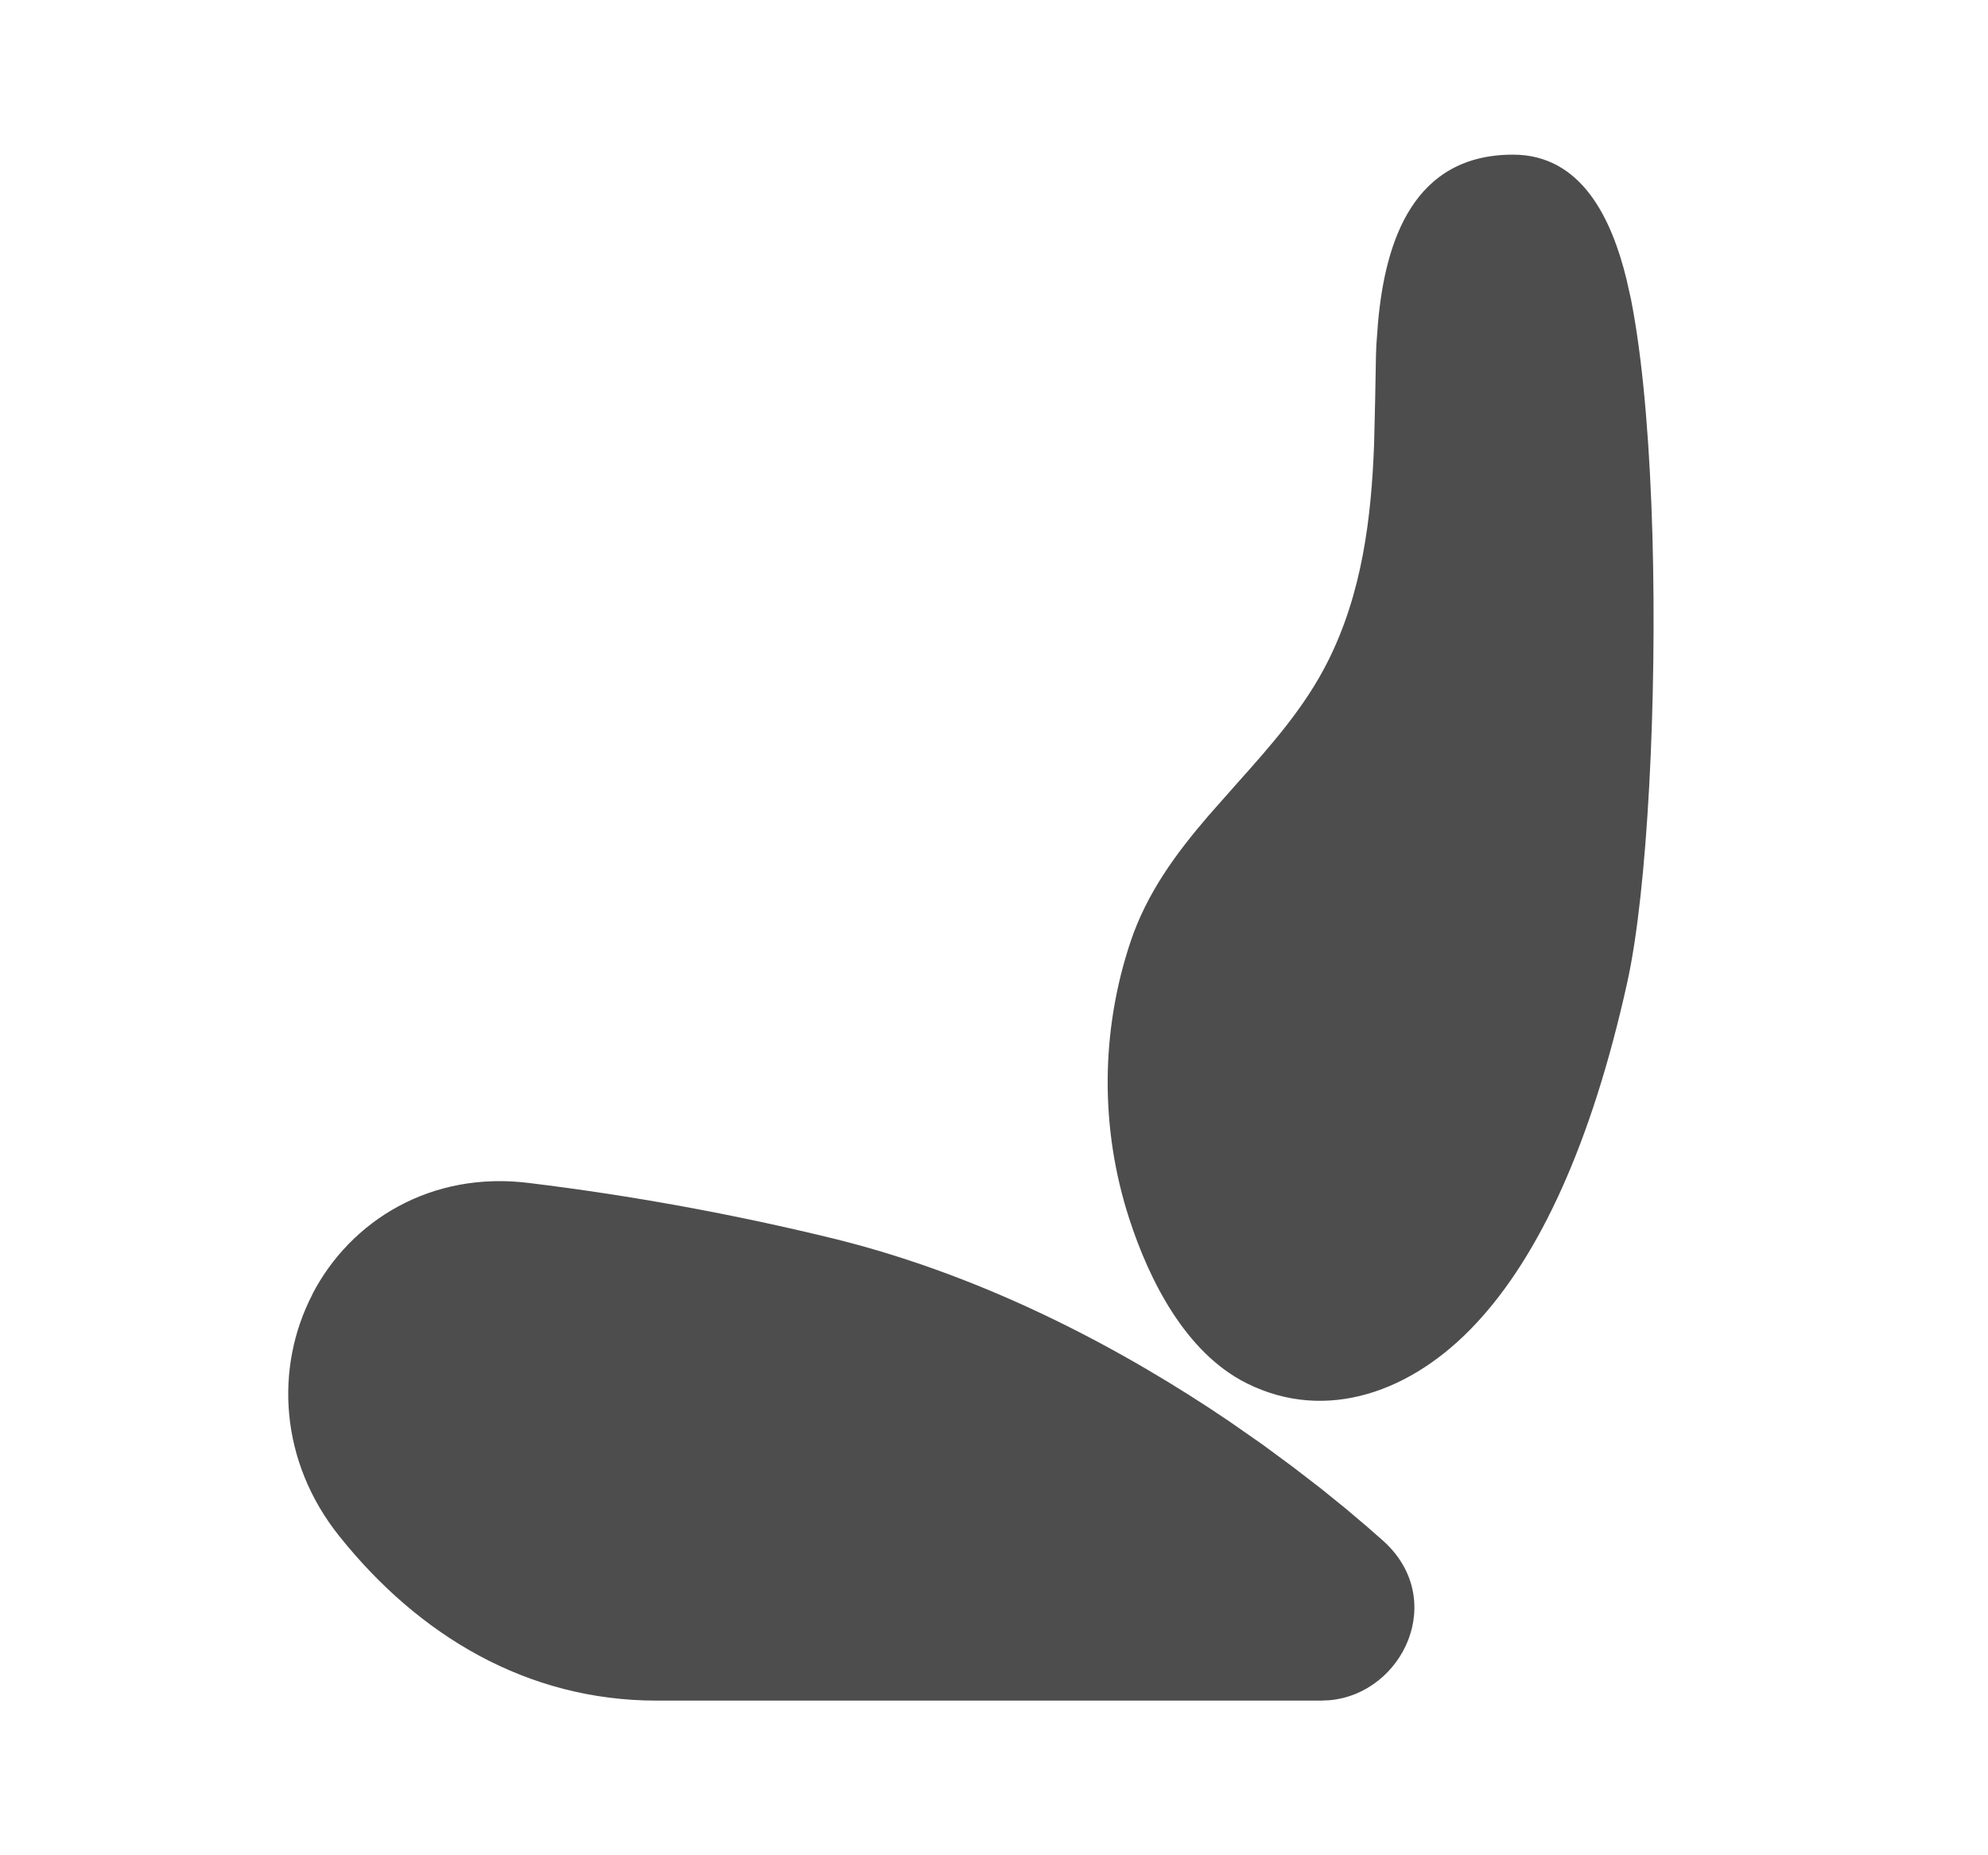<svg width="15" height="14" viewBox="0 0 15 14" fill="none" xmlns="http://www.w3.org/2000/svg">
<path d="M2.356 9.768C2.645 9.209 3.255 8.834 3.992 8.927C4.771 9.022 5.545 9.164 6.308 9.351C7.48 9.643 8.507 10.206 9.267 10.72L9.524 10.899L9.757 11.071L9.966 11.232L10.149 11.38L10.305 11.512L10.433 11.624C10.925 12.062 10.591 12.778 10.033 12.83L9.968 12.833H4.955C3.974 12.833 3.158 12.34 2.561 11.593C2.109 11.029 2.071 10.32 2.357 9.768H2.356ZM11.416 1.167C11.937 1.167 12.162 1.657 12.272 2.106L12.307 2.262L12.321 2.337C12.405 2.802 12.45 3.411 12.468 4.038C12.503 5.277 12.432 6.722 12.277 7.418C12.008 8.633 11.613 9.477 11.139 9.985C10.657 10.505 10.006 10.738 9.406 10.438C8.946 10.208 8.671 9.662 8.52 9.195C8.3 8.516 8.304 7.784 8.53 7.107C8.653 6.739 8.873 6.441 9.116 6.158L9.328 5.918C9.585 5.63 9.844 5.341 10.02 4.989C10.277 4.476 10.347 3.914 10.368 3.35L10.376 3.012L10.382 2.685L10.385 2.604L10.397 2.441C10.452 1.812 10.668 1.167 11.416 1.167Z" fill="#4D4D4D"/>
</svg>
